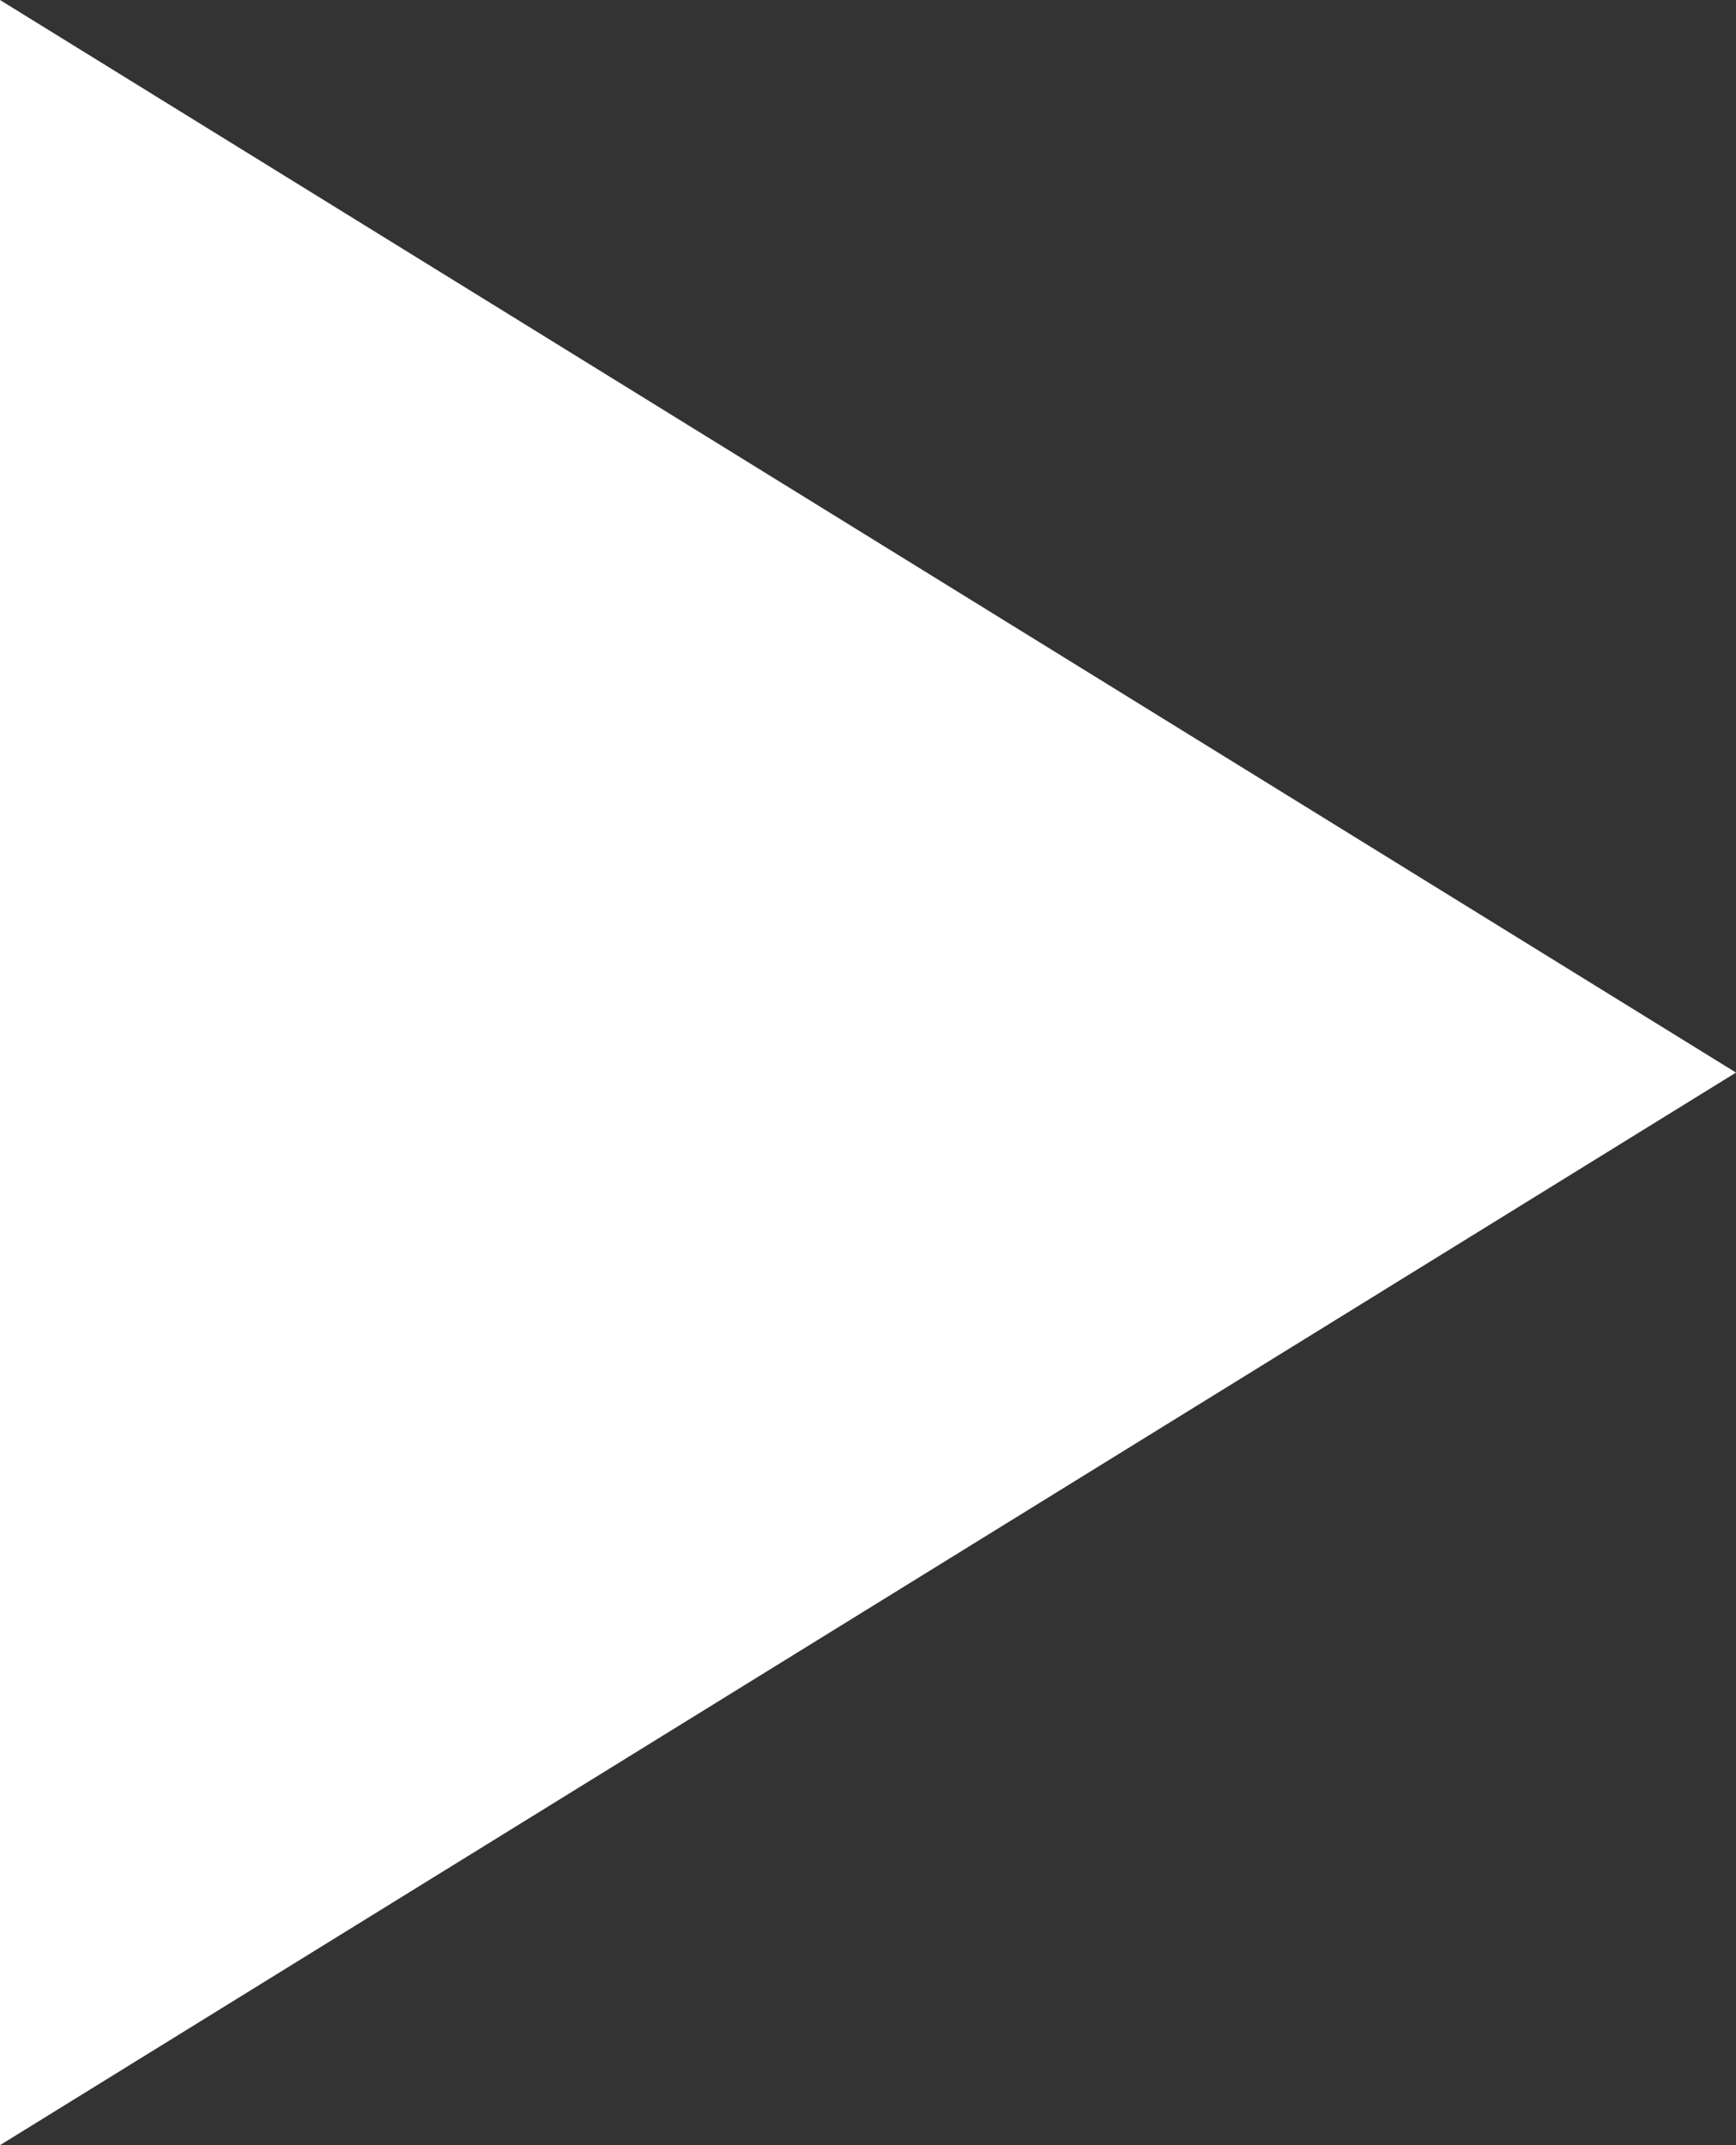 <svg xmlns="http://www.w3.org/2000/svg" width="17" height="21" viewBox="0 0 17 21">
  <rect x="0" y="0" width="17" height="21" fill="#333333" stroke="none"/>
  <path id="Polygon_3" data-name="Polygon 3" d="M10.5,0,21,17H0Z" transform="translate(17) rotate(90)" fill="#fff"/>
</svg>
